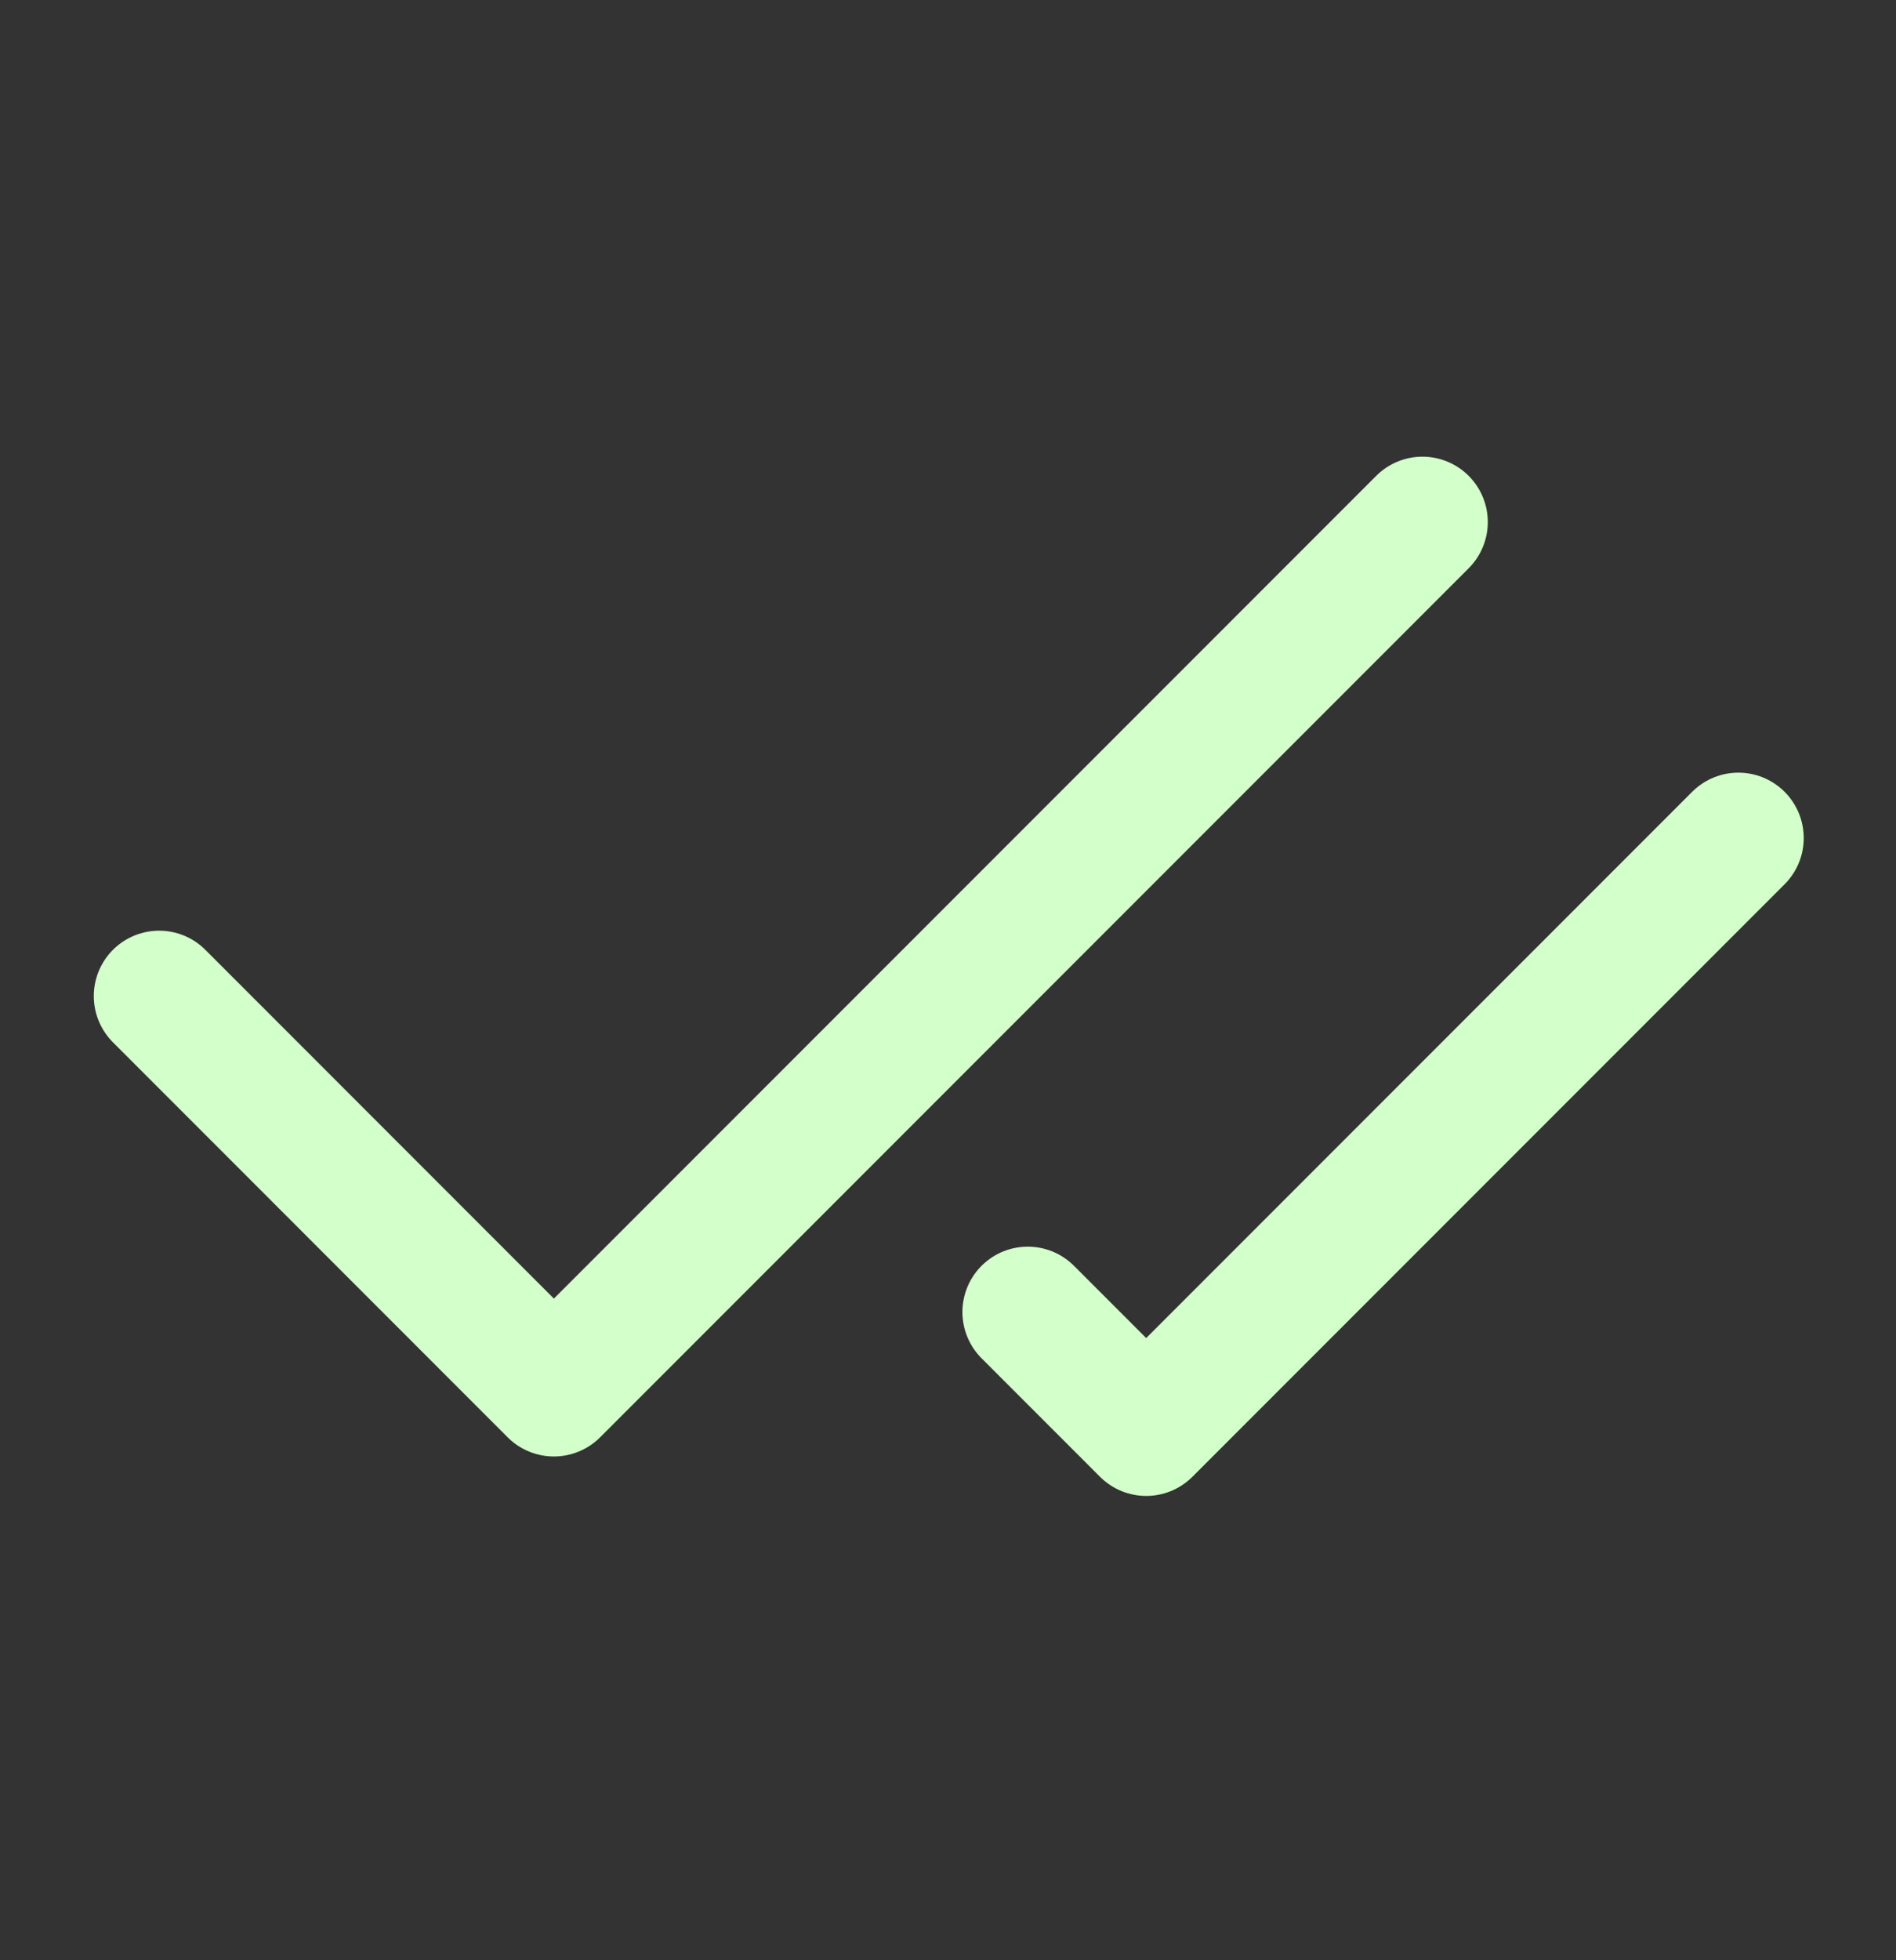<svg width="30" height="31" viewBox="0 0 30 31" fill="none" xmlns="http://www.w3.org/2000/svg">
<rect x="0" y="0" width="30" height="31" fill="#333333" stroke="none"/>
<path d="M22.507 8.256L8.764 21.999L2.518 15.752" stroke="#D3FFCA" stroke-width="2.068" stroke-linecap="round" stroke-linejoin="round"/>
<path d="M27.506 13.253L18.136 22.623L16.262 20.749" stroke="#D3FFCA" stroke-width="2.068" stroke-linecap="round" stroke-linejoin="round"/>
</svg>
